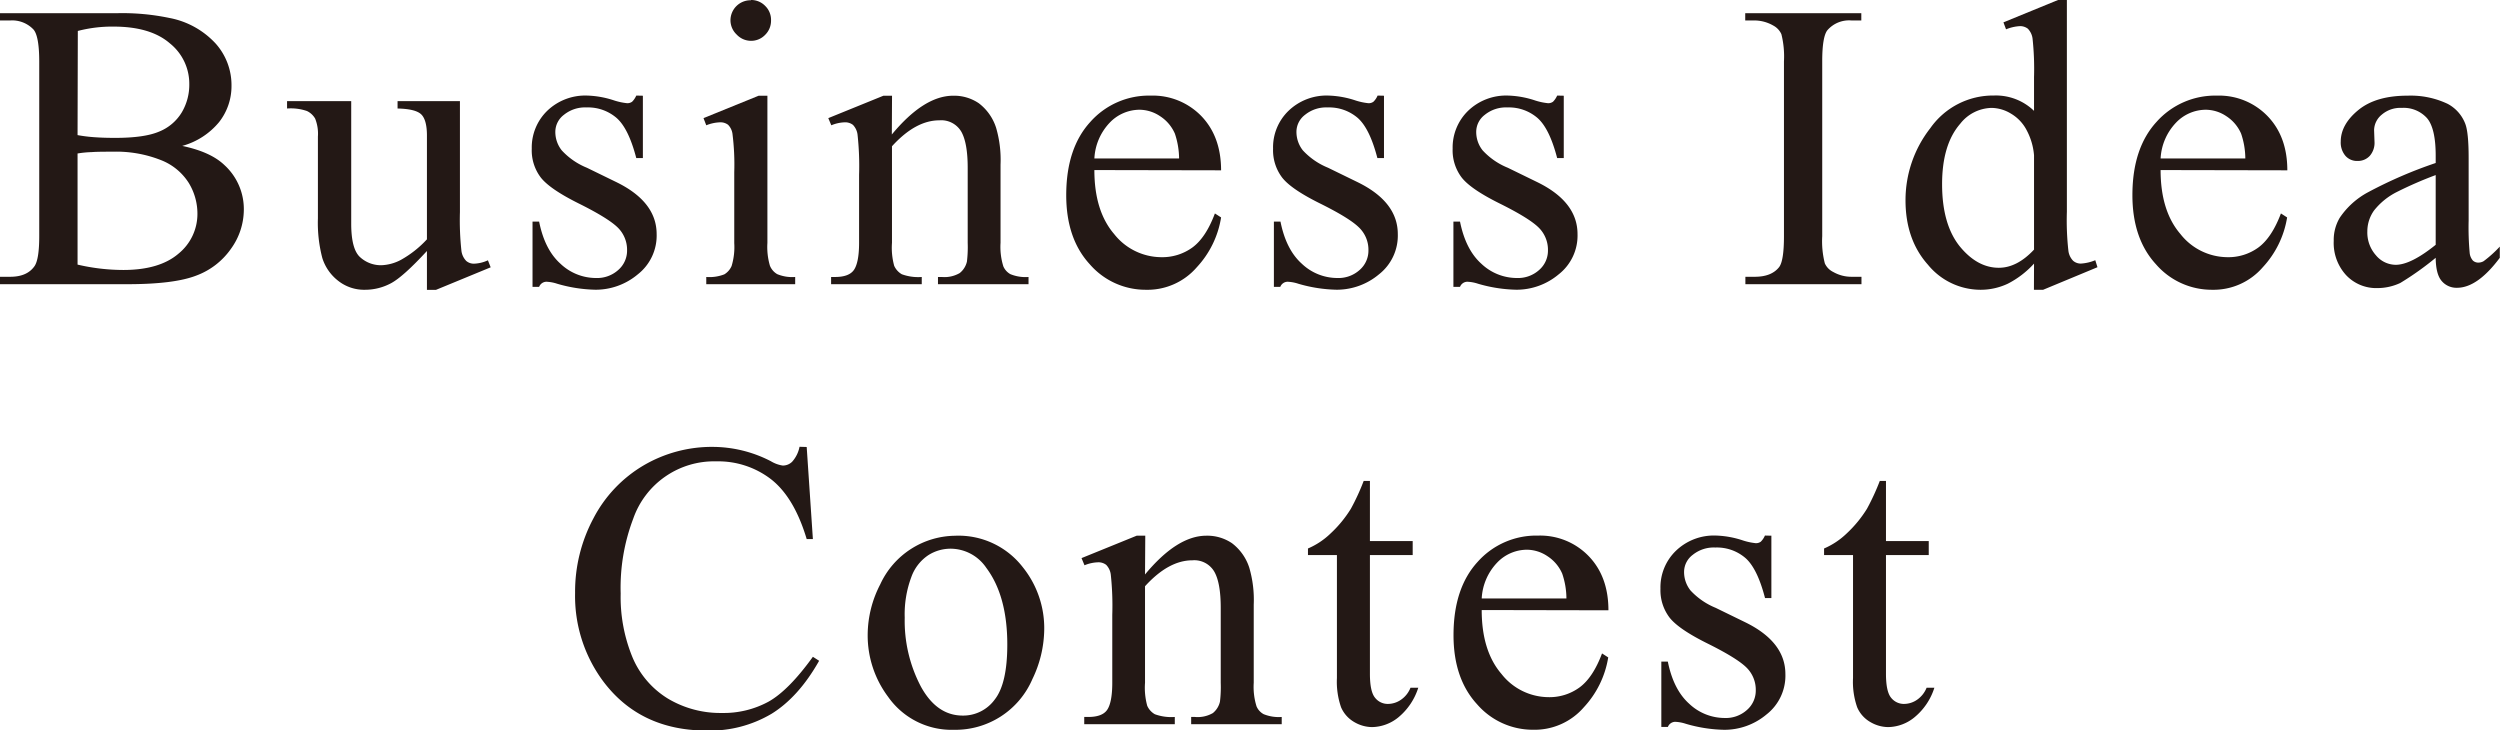<svg xmlns="http://www.w3.org/2000/svg" viewBox="0 0 488.66 142.76"><defs><style>.cls-1{fill:#231815;}</style></defs><g id="レイヤー_2" data-name="レイヤー 2"><g id="レイヤー_1-2" data-name="レイヤー 1"><path class="cls-1" d="M35.62,28.52c3.68.78,6.42,2,8.25,3.75a11.65,11.65,0,0,1,3.79,8.78,13.1,13.1,0,0,1-2.5,7.56,14.36,14.36,0,0,1-6.86,5.28Q34,55.54,25,55.55H0V54.1H2c2.22,0,3.8-.7,4.77-2.11q.9-1.37.9-5.82V12Q7.66,7,6.52,5.74A5.74,5.74,0,0,0,2,4H0V2.58H22.89a44.83,44.83,0,0,1,10.27.94,16.42,16.42,0,0,1,9,5,12.19,12.19,0,0,1,3.09,8.22,11.36,11.36,0,0,1-2.43,7.13A14.22,14.22,0,0,1,35.62,28.52ZM15.16,26.41a29.68,29.68,0,0,0,3.3.41c1.23.09,2.59.13,4.08.13q5.7,0,8.57-1.23A9.16,9.16,0,0,0,35.51,22,10.61,10.61,0,0,0,37,16.41a10.11,10.11,0,0,0-3.79-7.93q-3.78-3.28-11-3.28a26.61,26.61,0,0,0-7,.85Zm0,25.31a39.5,39.5,0,0,0,8.94,1.05q7.06,0,10.78-3.18a10,10,0,0,0,3.71-7.87,11.53,11.53,0,0,0-1.68-5.94,11.24,11.24,0,0,0-5.46-4.49,23.74,23.74,0,0,0-9.38-1.64c-1.61,0-3,0-4.14.08a20.67,20.67,0,0,0-2.77.27Z"/><path class="cls-1" d="M89.9,19.77V41.45A55.37,55.37,0,0,0,90.19,49,3.45,3.45,0,0,0,91.13,51a2.27,2.27,0,0,0,1.5.54,7,7,0,0,0,2.74-.66l.54,1.37-10.7,4.41H83.45V49.06q-4.61,5-7,6.29a10.72,10.72,0,0,1-5.12,1.29,8.17,8.17,0,0,1-5.21-1.74A9.06,9.06,0,0,1,63,50.43a27.11,27.11,0,0,1-.86-7.73v-16a8,8,0,0,0-.54-3.52A3.69,3.69,0,0,0,60,21.7a9.7,9.7,0,0,0-3.89-.49V19.77H68.65V43.71q0,5,1.74,6.56a6,6,0,0,0,4.2,1.57,8.78,8.78,0,0,0,3.8-1.06,20.42,20.42,0,0,0,5.06-4V26.48c0-2-.37-3.4-1.11-4.12s-2.29-1.1-4.63-1.15V19.77Z"/><path class="cls-1" d="M125.66,18.71V30.9h-1.29q-1.49-5.74-3.81-7.81A8.56,8.56,0,0,0,114.64,21a6.54,6.54,0,0,0-4.41,1.44,4.18,4.18,0,0,0-1.68,3.2,5.77,5.77,0,0,0,1.25,3.75,13.63,13.63,0,0,0,4.92,3.4l5.7,2.78q7.93,3.85,7.93,10.19a9.62,9.62,0,0,1-3.69,7.87,12.8,12.8,0,0,1-8.26,3,28.43,28.43,0,0,1-7.5-1.17,7.62,7.62,0,0,0-2.11-.39,1.56,1.56,0,0,0-1.41,1h-1.29V43.32h1.29q1.09,5.48,4.18,8.24a10.09,10.09,0,0,0,6.92,2.78,6.17,6.17,0,0,0,4.39-1.59,5,5,0,0,0,1.7-3.8,6.09,6.09,0,0,0-1.89-4.54q-1.91-1.83-7.56-4.64t-7.42-5.08a8.77,8.77,0,0,1-1.76-5.63,10,10,0,0,1,3-7.38,10.72,10.72,0,0,1,7.84-3,18.34,18.34,0,0,1,5.11.9,12.3,12.3,0,0,0,2.66.59,1.59,1.59,0,0,0,1-.28,3.85,3.85,0,0,0,.82-1.21Z"/><path class="cls-1" d="M150,18.71V47.46a13,13,0,0,0,.49,4.47,3.33,3.33,0,0,0,1.44,1.66,7.66,7.66,0,0,0,3.5.55v1.41H138.05V54.14a8.07,8.07,0,0,0,3.52-.51A3.54,3.54,0,0,0,143,52a12.71,12.71,0,0,0,.52-4.49V33.67a48.15,48.15,0,0,0-.35-7.54,3.09,3.09,0,0,0-.86-1.74,2.44,2.44,0,0,0-1.6-.48,7.86,7.86,0,0,0-2.66.58l-.54-1.4,10.78-4.38ZM146.77,0a3.8,3.8,0,0,1,2.79,1.15A3.8,3.8,0,0,1,150.71,4a3.86,3.86,0,0,1-1.15,2.81,3.78,3.78,0,0,1-2.79,1.17A3.84,3.84,0,0,1,144,6.76,3.84,3.84,0,0,1,142.78,4a3.93,3.93,0,0,1,4-3.95Z"/><path class="cls-1" d="M174.32,26.29q6.28-7.58,12-7.58a8.57,8.57,0,0,1,5,1.47A9.72,9.72,0,0,1,194.71,25a22.4,22.4,0,0,1,.86,7.19V47.46a12.72,12.72,0,0,0,.55,4.61,3.18,3.18,0,0,0,1.38,1.52,7.8,7.8,0,0,0,3.54.55v1.41h-17.7V54.14h.75a5.92,5.92,0,0,0,3.49-.76A4,4,0,0,0,189,51.13a23.7,23.7,0,0,0,.15-3.67V32.81c0-3.25-.42-5.62-1.26-7.09a4.54,4.54,0,0,0-4.28-2.2q-4.65,0-9.26,5.07V47.46a13.36,13.36,0,0,0,.43,4.49,3.59,3.59,0,0,0,1.5,1.66,9.36,9.36,0,0,0,3.89.53v1.41H162.45V54.14h.78c1.82,0,3.05-.46,3.69-1.39s1-2.68,1-5.29V34.18a56.35,56.35,0,0,0-.3-7.85,3.31,3.31,0,0,0-.9-1.92,2.47,2.47,0,0,0-1.62-.5,7.43,7.43,0,0,0-2.61.58l-.59-1.4,10.78-4.38h1.68Z"/><path class="cls-1" d="M213.91,33.24q0,8,3.86,12.5A11.81,11.81,0,0,0,227,50.27a10,10,0,0,0,6.12-1.93q2.6-1.94,4.35-6.62l1.21.78a18.57,18.57,0,0,1-4.76,9.75A12.73,12.73,0,0,1,224,56.64a14.42,14.42,0,0,1-11-5q-4.59-5-4.59-13.5,0-9.16,4.71-14.31a15.31,15.31,0,0,1,11.81-5.14,13.21,13.21,0,0,1,9.89,4q3.85,4,3.86,10.6Zm0-2.26h16.56a15.58,15.58,0,0,0-.82-4.85,7.7,7.7,0,0,0-2.91-3.43,7.29,7.29,0,0,0-4-1.25A8.1,8.1,0,0,0,216.89,24,10.93,10.93,0,0,0,213.91,31Z"/><path class="cls-1" d="M270.52,18.71V30.9h-1.29q-1.49-5.74-3.8-7.81A8.58,8.58,0,0,0,259.51,21a6.55,6.55,0,0,0-4.42,1.44,4.18,4.18,0,0,0-1.68,3.2,5.83,5.83,0,0,0,1.25,3.75,13.79,13.79,0,0,0,4.93,3.4l5.7,2.78q7.93,3.85,7.93,10.19a9.62,9.62,0,0,1-3.69,7.87,12.82,12.82,0,0,1-8.26,3,28.43,28.43,0,0,1-7.5-1.17,7.68,7.68,0,0,0-2.11-.39,1.56,1.56,0,0,0-1.41,1H249V43.32h1.29q1.09,5.48,4.18,8.24a10.09,10.09,0,0,0,6.91,2.78,6.18,6.18,0,0,0,4.4-1.59,5,5,0,0,0,1.7-3.8,6.06,6.06,0,0,0-1.9-4.54q-1.89-1.83-7.56-4.64t-7.42-5.08a8.83,8.83,0,0,1-1.76-5.63,9.92,9.92,0,0,1,3-7.38,10.71,10.71,0,0,1,7.83-3,18.34,18.34,0,0,1,5.12.9,12.17,12.17,0,0,0,2.66.59,1.55,1.55,0,0,0,1-.28,3.54,3.54,0,0,0,.82-1.21Z"/><path class="cls-1" d="M305.66,18.71V30.9h-1.29q-1.49-5.74-3.81-7.81A8.56,8.56,0,0,0,294.64,21a6.54,6.54,0,0,0-4.41,1.44,4.18,4.18,0,0,0-1.68,3.2,5.77,5.77,0,0,0,1.25,3.75,13.63,13.63,0,0,0,4.92,3.4l5.7,2.78q7.93,3.85,7.93,10.19a9.62,9.62,0,0,1-3.69,7.87,12.8,12.8,0,0,1-8.26,3,28.43,28.43,0,0,1-7.5-1.17,7.62,7.62,0,0,0-2.11-.39,1.56,1.56,0,0,0-1.41,1h-1.29V43.32h1.29q1.1,5.48,4.18,8.24a10.09,10.09,0,0,0,6.92,2.78,6.17,6.17,0,0,0,4.39-1.59,5,5,0,0,0,1.7-3.8,6.09,6.09,0,0,0-1.89-4.54q-1.9-1.83-7.56-4.64t-7.42-5.08a8.77,8.77,0,0,1-1.76-5.63,10,10,0,0,1,3-7.38,10.72,10.72,0,0,1,7.84-3,18.34,18.34,0,0,1,5.11.9,12.3,12.3,0,0,0,2.66.59,1.59,1.59,0,0,0,1-.28,3.85,3.85,0,0,0,.82-1.21Z"/><path class="cls-1" d="M363.85,54.1v1.45H341.16V54.1H343q3.29,0,4.77-1.91c.62-.84.93-2.84.93-6V12a17.91,17.91,0,0,0-.5-5.31A3.54,3.54,0,0,0,346.62,5,7.43,7.43,0,0,0,343,4h-1.87V2.58h22.69V4h-1.91a5.61,5.61,0,0,0-4.73,1.92c-.65.83-1,2.84-1,6V46.17a17.46,17.46,0,0,0,.51,5.31,3.44,3.44,0,0,0,1.64,1.68,7.16,7.16,0,0,0,3.56.94Z"/><path class="cls-1" d="M397.58,51.52a17.92,17.92,0,0,1-5.12,3.93,12.43,12.43,0,0,1-5.39,1.19,13.31,13.31,0,0,1-10.23-4.9q-4.38-4.91-4.38-12.6a22.82,22.82,0,0,1,4.84-14.08,15,15,0,0,1,12.47-6.39,10.72,10.72,0,0,1,7.81,3v-6.6a55.16,55.16,0,0,0-.29-7.54,3.37,3.37,0,0,0-.92-1.92,2.46,2.46,0,0,0-1.57-.5,8.39,8.39,0,0,0-2.69.62l-.51-1.36L402.27,0H404V41.37a53.94,53.94,0,0,0,.3,7.67,3.39,3.39,0,0,0,.93,1.94,2.27,2.27,0,0,0,1.51.54,8.54,8.54,0,0,0,2.81-.66l.43,1.37-10.62,4.41h-1.8Zm0-2.73V30.35a12.55,12.55,0,0,0-1.41-4.84,8.06,8.06,0,0,0-3.1-3.3,7.49,7.49,0,0,0-3.77-1.12,8,8,0,0,0-6.14,3.09q-3.56,4.07-3.55,11.87t3.44,12.09q3.43,4.2,7.65,4.2Q394.26,52.34,397.58,48.79Z"/><path class="cls-1" d="M422.32,33.24q0,8,3.87,12.5a11.78,11.78,0,0,0,9.18,4.53,9.94,9.94,0,0,0,6.11-1.93q2.59-1.94,4.36-6.62l1.21.78a18.66,18.66,0,0,1-4.77,9.75,12.71,12.71,0,0,1-9.88,4.39,14.43,14.43,0,0,1-11-5q-4.59-5-4.59-13.5,0-9.16,4.71-14.31a15.35,15.35,0,0,1,11.82-5.14,13.19,13.19,0,0,1,9.88,4q3.87,4,3.87,10.6Zm0-2.26h16.56a15.28,15.28,0,0,0-.82-4.85,7.7,7.7,0,0,0-2.91-3.43,7.27,7.27,0,0,0-4-1.25,8.08,8.08,0,0,0-5.8,2.51A10.94,10.94,0,0,0,422.32,31Z"/><path class="cls-1" d="M476.09,50.39a58.65,58.65,0,0,1-6.92,4.92,10.55,10.55,0,0,1-4.49,1,8.06,8.06,0,0,1-6.11-2.54,9.29,9.29,0,0,1-2.41-6.68,8.45,8.45,0,0,1,1.18-4.53,15.44,15.44,0,0,1,5.56-5,86.77,86.77,0,0,1,13.19-5.7V30.43q0-5.35-1.7-7.34a6.14,6.14,0,0,0-4.94-2,5.56,5.56,0,0,0-3.91,1.33,4,4,0,0,0-1.49,3l.08,2.26a3.87,3.87,0,0,1-.92,2.78,3.14,3.14,0,0,1-2.4,1,3,3,0,0,1-2.36-1,4,4,0,0,1-.92-2.77q0-3.36,3.44-6.18t9.65-2.81a16.84,16.84,0,0,1,7.81,1.6,7.36,7.36,0,0,1,3.4,3.79q.71,1.68.7,6.88V43.12a55,55,0,0,0,.2,6.27,2.65,2.65,0,0,0,.64,1.55,1.55,1.55,0,0,0,1,.39,2.06,2.06,0,0,0,1.09-.28,22.84,22.84,0,0,0,3.16-2.85v2.19q-4.37,5.86-8.36,5.86a3.77,3.77,0,0,1-3-1.33Q476.12,53.6,476.09,50.39Zm0-2.54V34.22a75.44,75.44,0,0,0-7.62,3.32,13.25,13.25,0,0,0-4.42,3.59,7,7,0,0,0-1.32,4.1,6.68,6.68,0,0,0,1.68,4.67,5.07,5.07,0,0,0,3.86,1.86Q471.24,51.76,476.09,47.85Z"/><path class="cls-1" d="M157.68,87.37l1.21,18h-1.21q-2.42-8.1-6.91-11.65A16.91,16.91,0,0,0,140,90.18a16.72,16.72,0,0,0-16.23,11.21A38,38,0,0,0,121.32,116a30.86,30.86,0,0,0,2.3,12.46,17.33,17.33,0,0,0,6.93,8.09,20,20,0,0,0,10.57,2.81,18.33,18.33,0,0,0,9.1-2.21q3.94-2.21,8.67-8.77l1.22.78q-4,7.08-9.3,10.36a23.6,23.6,0,0,1-12.62,3.28q-13.16,0-20.39-9.77a27.92,27.92,0,0,1-5.39-17.11A30.4,30.4,0,0,1,116,101.31,25.83,25.83,0,0,1,125.75,91a26.37,26.37,0,0,1,13.61-3.65,24.87,24.87,0,0,1,11.33,2.81A6.25,6.25,0,0,0,153,91a2.59,2.59,0,0,0,1.83-.74,6.13,6.13,0,0,0,1.45-2.93Z"/><path class="cls-1" d="M186.88,104.71a15.89,15.89,0,0,1,13.05,6.17A19,19,0,0,1,204.11,123a22.75,22.75,0,0,1-2.31,9.73,16.38,16.38,0,0,1-15.35,9.92,15.16,15.16,0,0,1-12.85-6.44,20,20,0,0,1-4-12.19,21.62,21.62,0,0,1,2.45-9.79,16.3,16.3,0,0,1,14.86-9.51Zm-1.21,2.54a8.14,8.14,0,0,0-4.16,1.23,8.59,8.59,0,0,0-3.38,4.32,20.73,20.73,0,0,0-1.29,7.93A27.58,27.58,0,0,0,180,134.2q3.11,5.67,8.18,5.67a7.62,7.62,0,0,0,6.25-3.13q2.46-3.12,2.46-10.74,0-9.52-4.1-15A8.46,8.46,0,0,0,185.67,107.25Z"/><path class="cls-1" d="M223.81,112.29q6.28-7.58,12-7.58a8.61,8.61,0,0,1,5,1.47A9.72,9.72,0,0,1,244.2,111a22.4,22.4,0,0,1,.86,7.19v15.27a12.72,12.72,0,0,0,.55,4.61,3.13,3.13,0,0,0,1.38,1.52,7.8,7.8,0,0,0,3.54.55v1.41h-17.7v-1.41h.74a5.94,5.94,0,0,0,3.5-.76,4,4,0,0,0,1.39-2.25,23.7,23.7,0,0,0,.15-3.67V118.81c0-3.25-.42-5.62-1.27-7.09a4.52,4.52,0,0,0-4.27-2.2q-4.65,0-9.26,5.07v18.87a13.36,13.36,0,0,0,.43,4.49,3.54,3.54,0,0,0,1.5,1.66,9.36,9.36,0,0,0,3.89.53v1.41h-17.7v-1.41h.78c1.83,0,3.06-.46,3.7-1.39s1-2.68,1-5.29V120.18a57.08,57.08,0,0,0-.29-7.85,3.31,3.31,0,0,0-.9-1.92,2.47,2.47,0,0,0-1.62-.5,7.53,7.53,0,0,0-2.62.58l-.58-1.4,10.78-4.38h1.68Z"/><path class="cls-1" d="M267.77,94v11.76h8.36v2.73h-8.36v23.2c0,2.32.33,3.88,1,4.69a3.14,3.14,0,0,0,2.55,1.21,4.49,4.49,0,0,0,2.5-.8,5.1,5.1,0,0,0,1.88-2.36h1.52a12.29,12.29,0,0,1-3.86,5.76,8.35,8.35,0,0,1-5.16,1.93,7,7,0,0,1-3.52-1,6.13,6.13,0,0,1-2.54-2.85,15.16,15.16,0,0,1-.82-5.73V108.5h-5.66v-1.29a14.64,14.64,0,0,0,4.39-2.91,23.2,23.2,0,0,0,4-4.86,44,44,0,0,0,2.5-5.43Z"/><path class="cls-1" d="M289.62,119.24q0,8,3.87,12.5a11.78,11.78,0,0,0,9.18,4.53,9.94,9.94,0,0,0,6.11-1.93q2.6-1.93,4.36-6.62l1.21.78a18.66,18.66,0,0,1-4.77,9.75,12.71,12.71,0,0,1-9.88,4.39,14.43,14.43,0,0,1-11-5q-4.59-5-4.59-13.5,0-9.16,4.71-14.31a15.35,15.35,0,0,1,11.82-5.14,13.19,13.19,0,0,1,9.88,4q3.87,4,3.87,10.6Zm0-2.26h16.56a15.28,15.28,0,0,0-.82-4.85,7.7,7.7,0,0,0-2.91-3.43,7.27,7.27,0,0,0-4-1.25,8.08,8.08,0,0,0-5.8,2.51A10.94,10.94,0,0,0,289.62,117Z"/><path class="cls-1" d="M346.24,104.71V116.9H345q-1.49-5.75-3.81-7.81a8.56,8.56,0,0,0-5.92-2.07,6.54,6.54,0,0,0-4.41,1.44,4.18,4.18,0,0,0-1.68,3.2,5.77,5.77,0,0,0,1.25,3.75,13.82,13.82,0,0,0,4.92,3.4l5.7,2.78q7.94,3.85,7.93,10.19a9.62,9.62,0,0,1-3.69,7.87,12.8,12.8,0,0,1-8.26,3,28.43,28.43,0,0,1-7.5-1.17,7.62,7.62,0,0,0-2.11-.39,1.56,1.56,0,0,0-1.41,1h-1.28V129.32H326q1.1,5.48,4.18,8.24a10.11,10.11,0,0,0,6.92,2.78,6.15,6.15,0,0,0,4.39-1.59,5,5,0,0,0,1.7-3.8,6.09,6.09,0,0,0-1.89-4.54q-1.9-1.83-7.56-4.64t-7.42-5.08a8.83,8.83,0,0,1-1.76-5.63,9.92,9.92,0,0,1,3-7.38,10.7,10.7,0,0,1,7.83-3,18.4,18.4,0,0,1,5.12.9,12.13,12.13,0,0,0,2.65.59,1.59,1.59,0,0,0,1-.28,3.69,3.69,0,0,0,.82-1.21Z"/><path class="cls-1" d="M368.64,94v11.76H377v2.73h-8.36v23.2c0,2.32.33,3.88,1,4.69a3.17,3.17,0,0,0,2.56,1.21,4.51,4.51,0,0,0,2.5-.8,5.17,5.17,0,0,0,1.88-2.36h1.52a12.23,12.23,0,0,1-3.87,5.76,8.3,8.3,0,0,1-5.15,1.93,7,7,0,0,1-3.52-1,6.07,6.07,0,0,1-2.54-2.85,15,15,0,0,1-.82-5.73V108.5h-5.66v-1.29a14.77,14.77,0,0,0,4.39-2.91,23.51,23.51,0,0,0,4-4.86,45.58,45.58,0,0,0,2.5-5.43Z"/></g></g></svg>